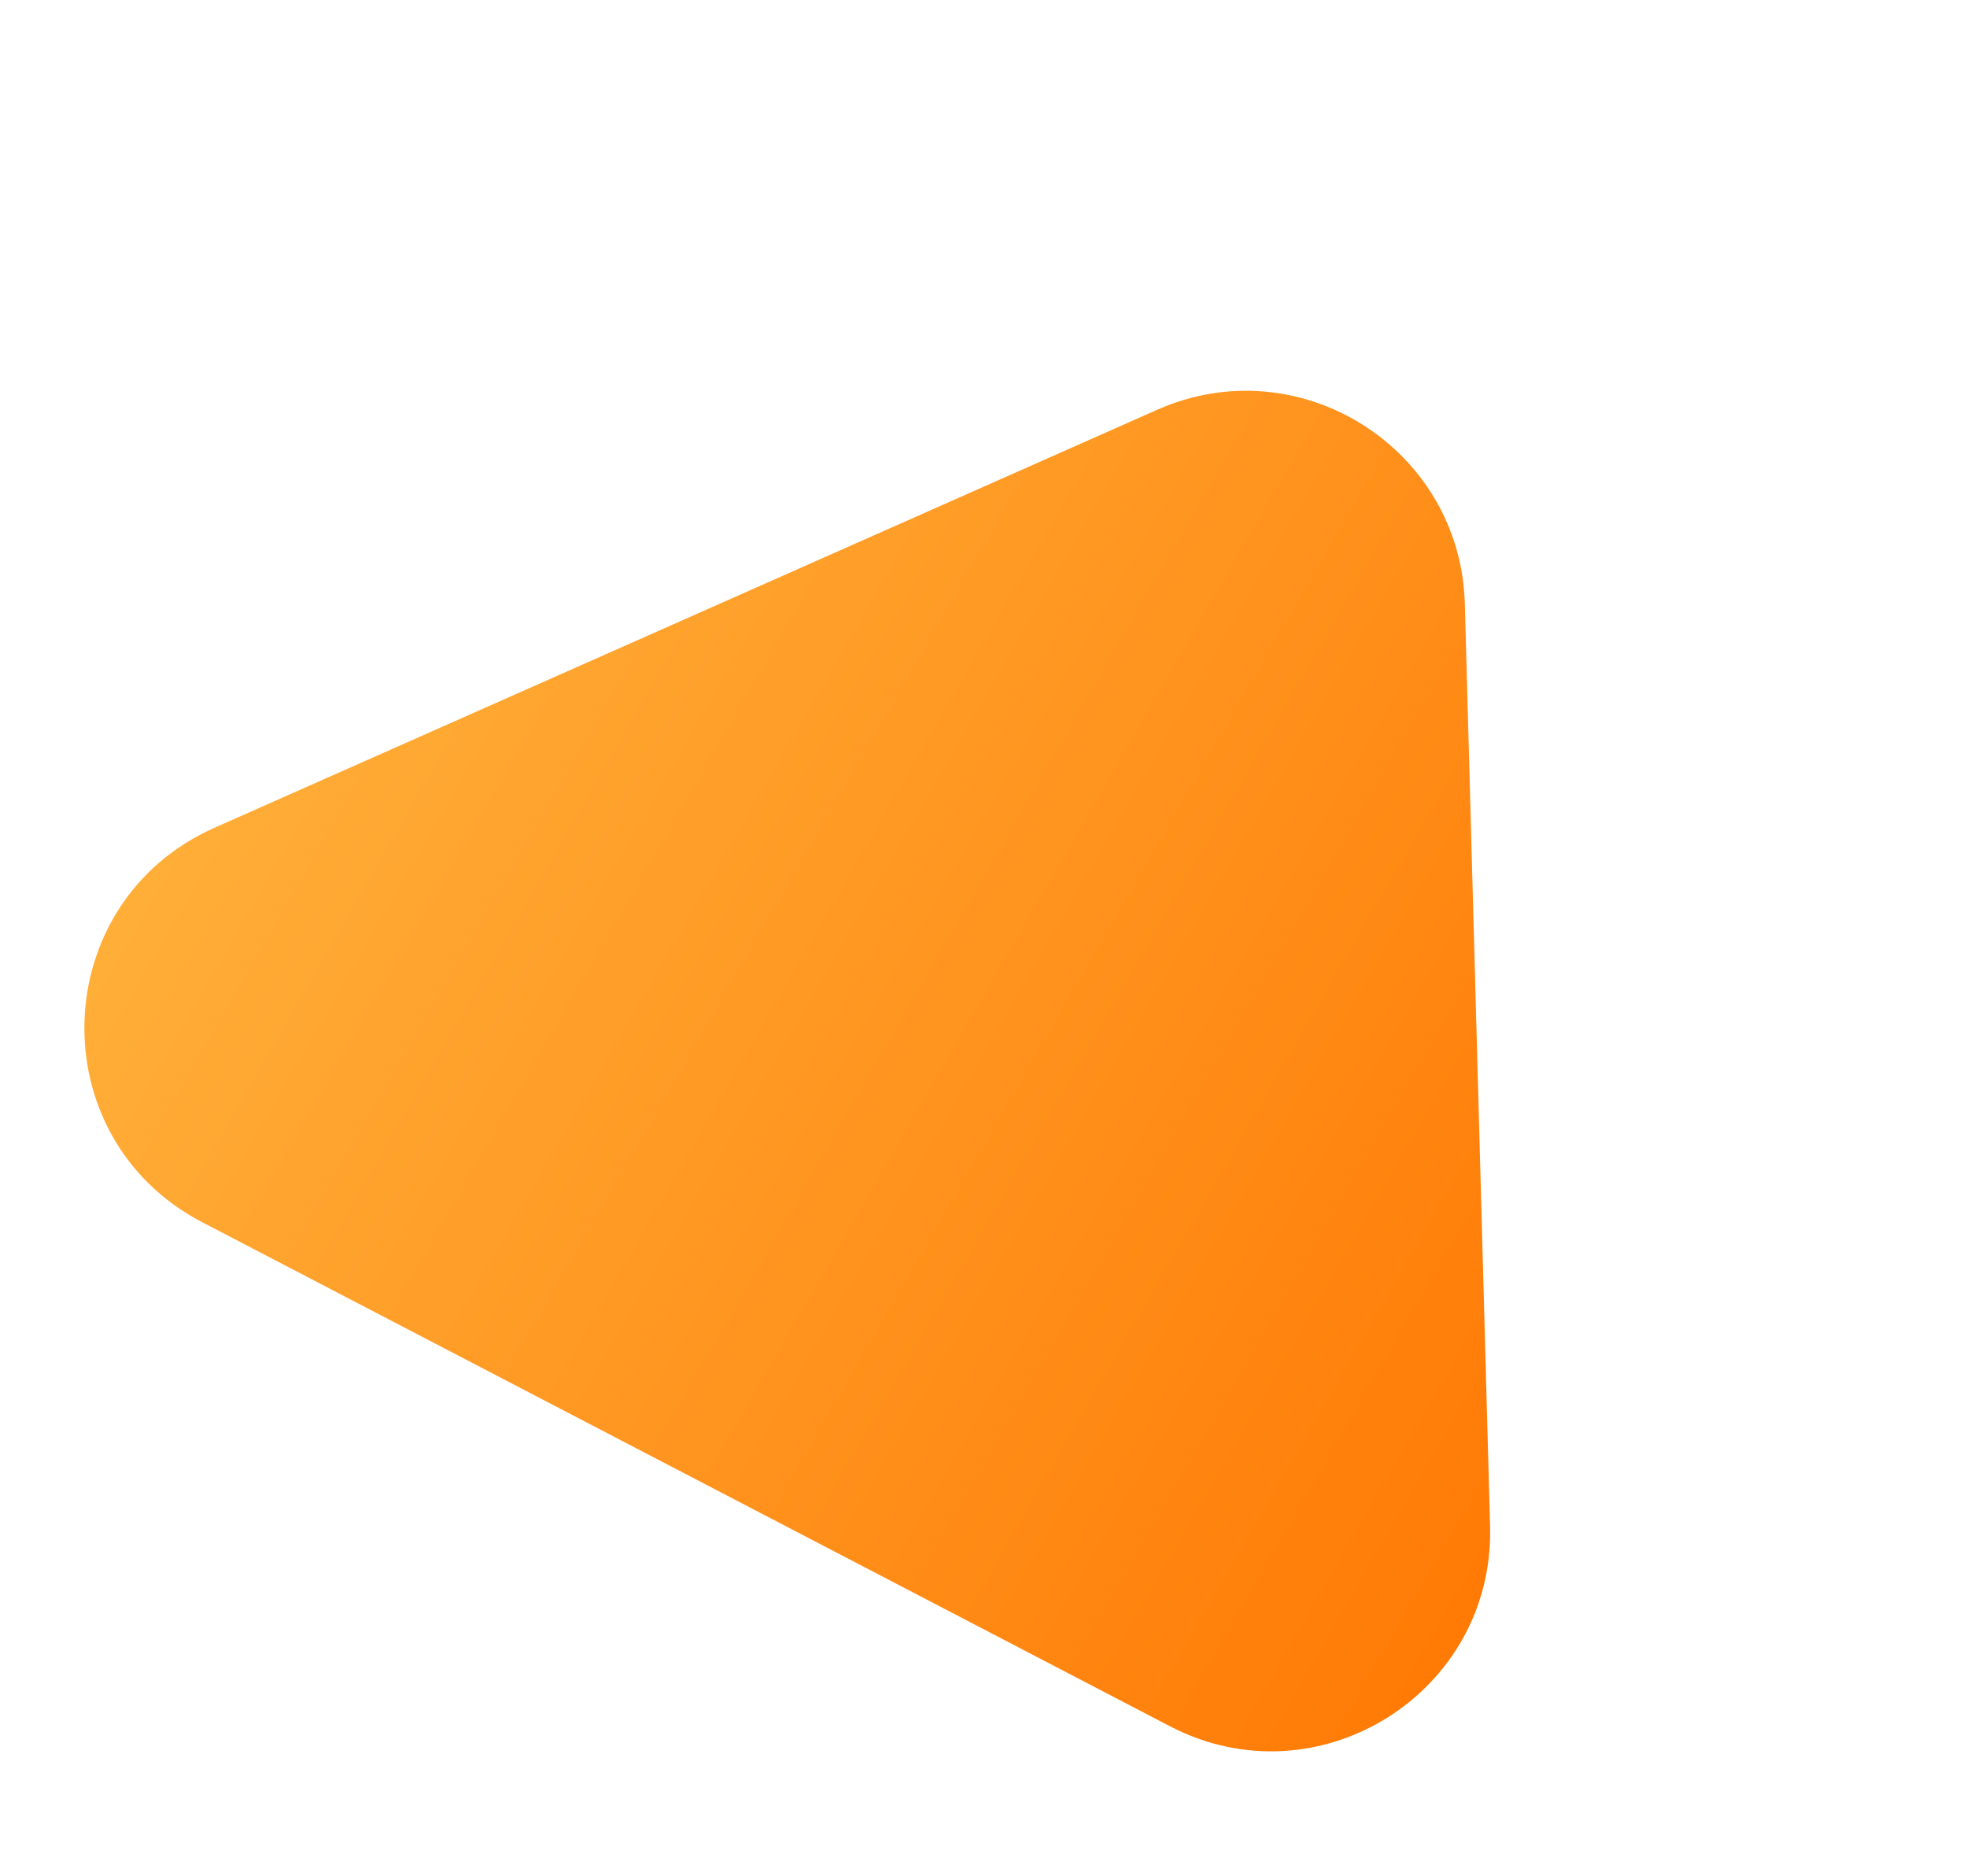<svg width="129" height="123" viewBox="0 0 129 123" fill="none" xmlns="http://www.w3.org/2000/svg">
<path d="M97.722 100.062C98.022 111.013 86.444 118.256 76.727 113.195L13.264 80.146C2.589 74.587 3.074 59.151 14.077 54.273L75.886 26.871C85.23 22.729 95.789 29.394 96.068 39.611L97.722 100.062Z" fill="url(#paint0_linear)"/>
<defs>
<linearGradient id="paint0_linear" x1="129.72" y1="70.211" x2="20.865" y2="7.364" gradientUnits="userSpaceOnUse">
<stop stop-color="#FF7500"/>
<stop offset="1" stop-color="#FFB640"/>
</linearGradient>
</defs>
</svg>

